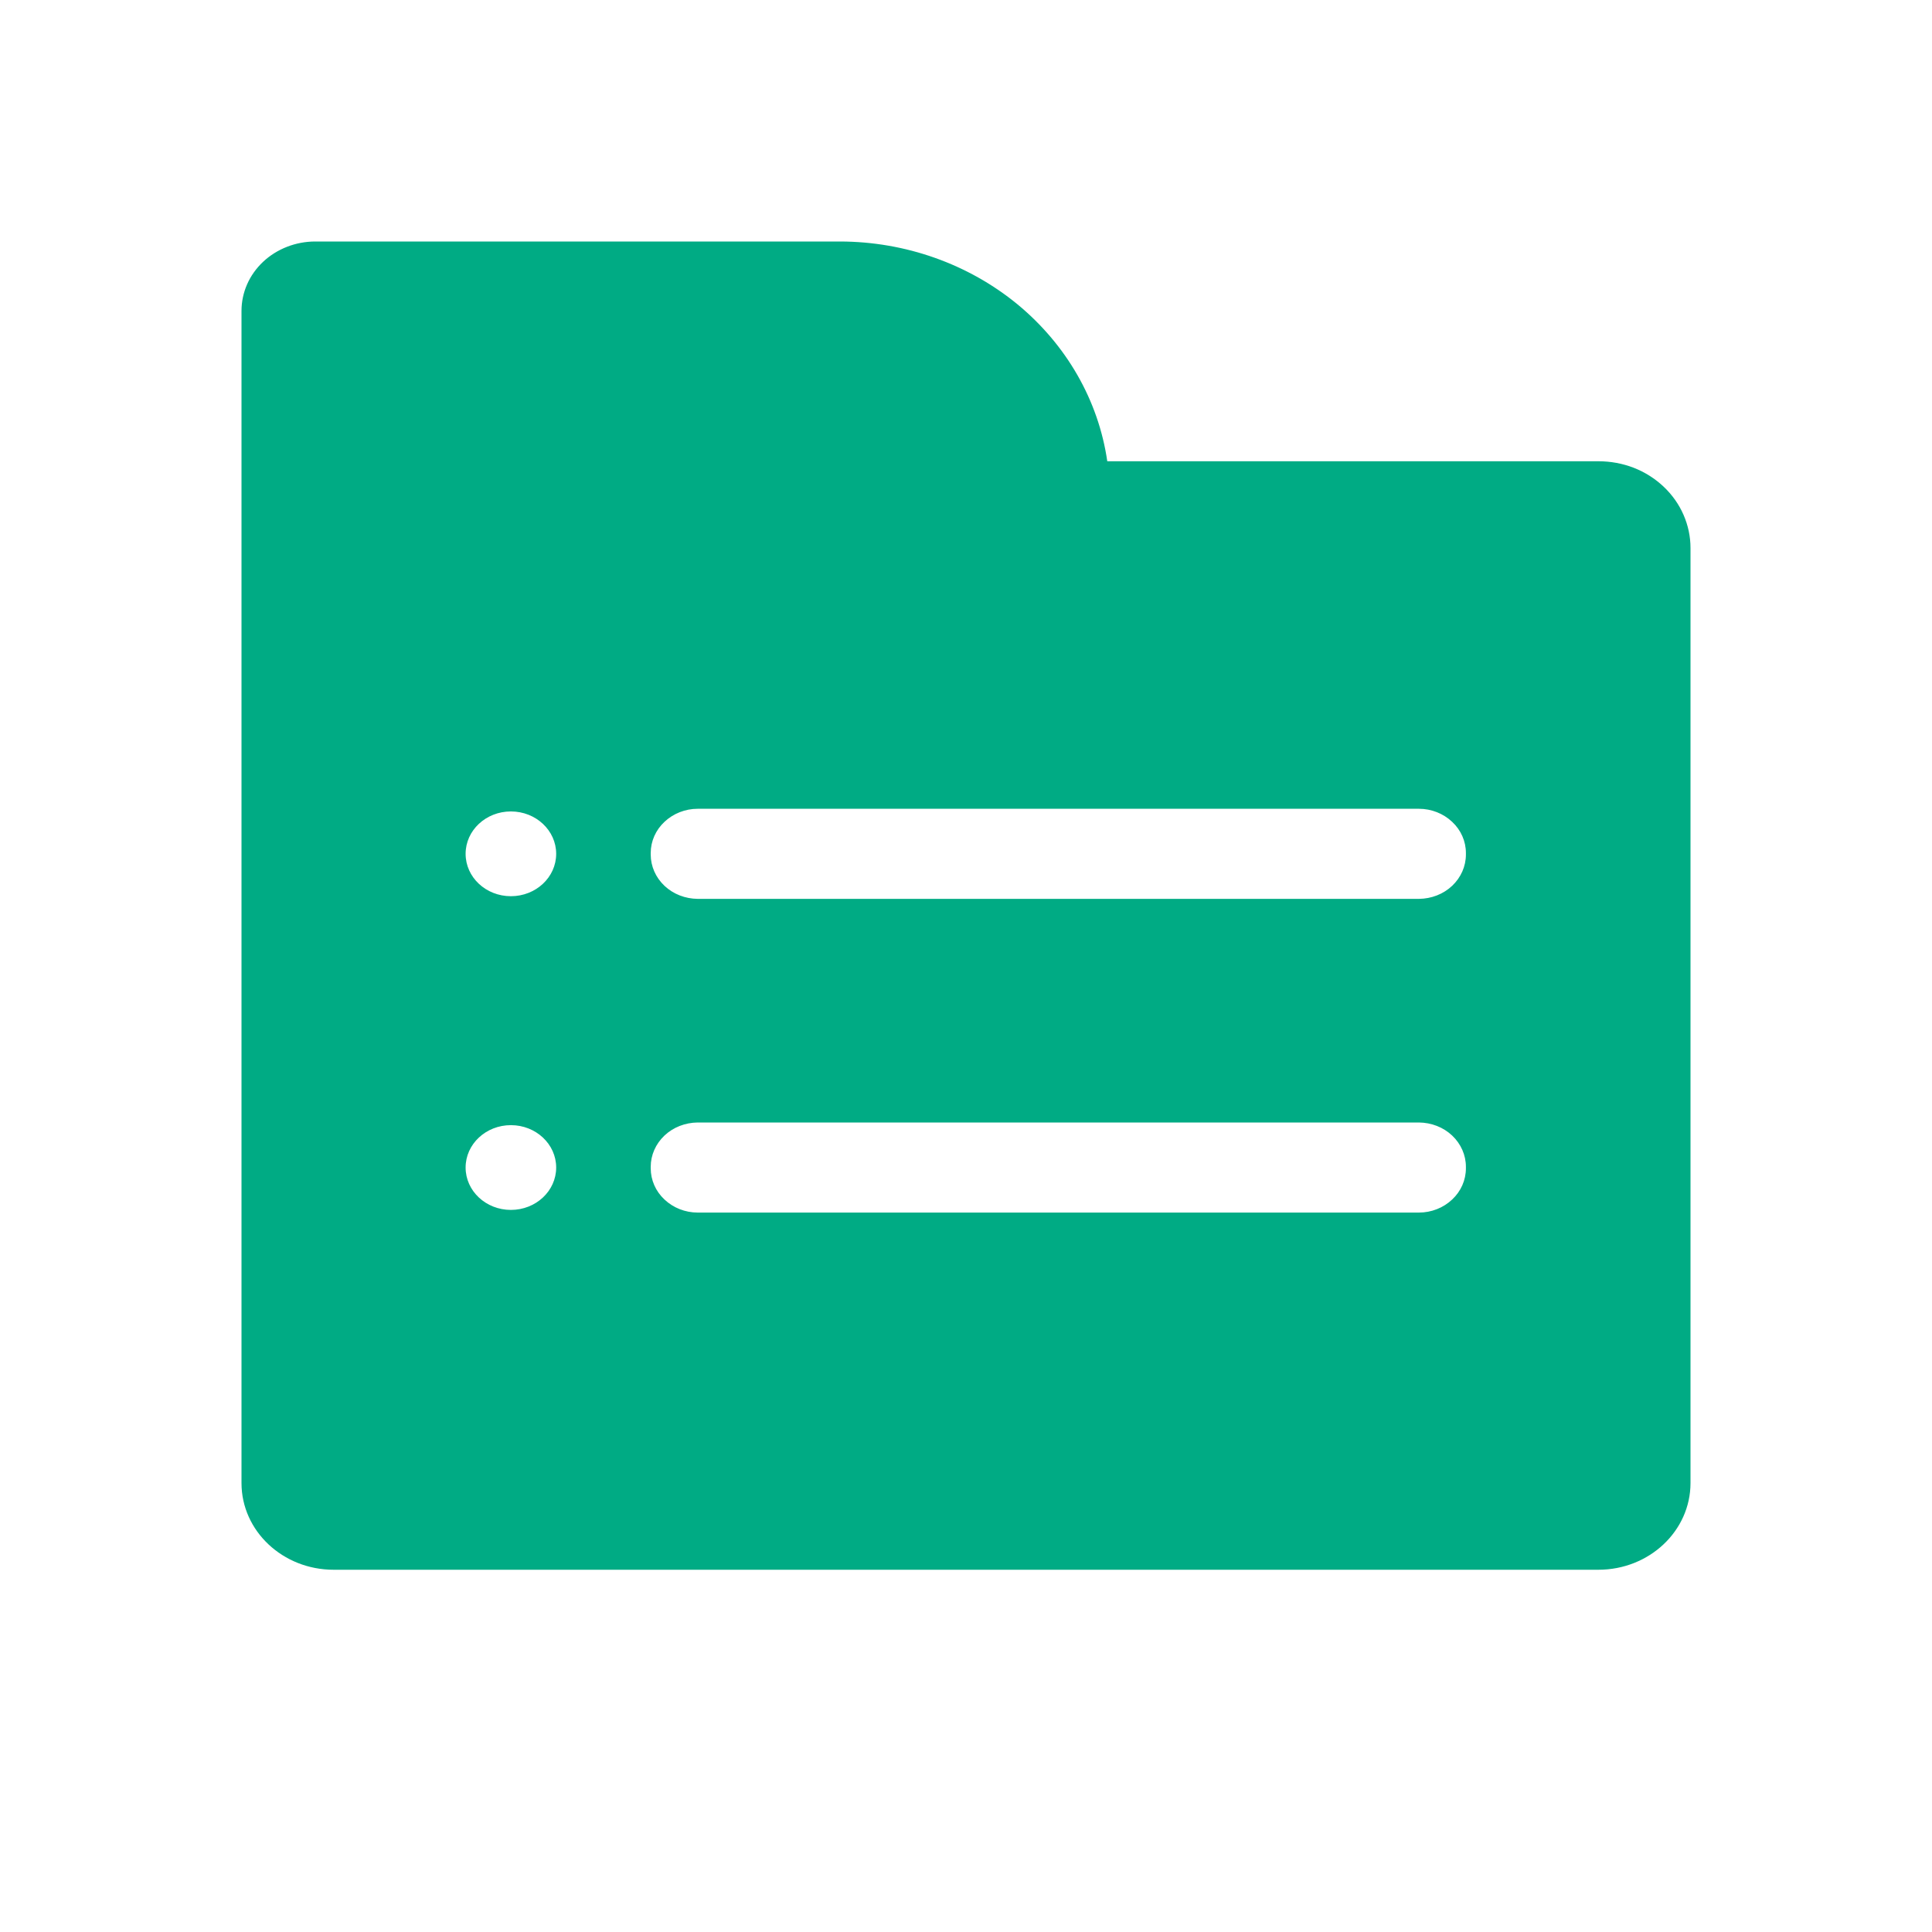 <svg width="16" height="16" viewBox="0 0 16 16" fill="none" xmlns="http://www.w3.org/2000/svg">
<path d="M13.238 3.82H9.17C9.097 3.316 8.832 2.855 8.426 2.52C8.019 2.186 7.498 2.001 6.958 2H2.611C2.449 2 2.293 2.061 2.179 2.168C2.064 2.276 2 2.422 2 2.575V12.282C2 12.679 2.342 13 2.763 13H13.237C13.659 13 14 12.678 14 12.282V4.538C14 4.443 13.98 4.35 13.942 4.263C13.904 4.176 13.848 4.097 13.777 4.03C13.706 3.963 13.622 3.91 13.53 3.874C13.437 3.838 13.338 3.82 13.238 3.82ZM4.231 10.02C4.024 10.02 3.856 9.863 3.856 9.669C3.856 9.475 4.024 9.318 4.231 9.318C4.438 9.318 4.606 9.475 4.606 9.669C4.606 9.863 4.438 10.02 4.231 10.02ZM4.231 7.422C4.024 7.422 3.856 7.265 3.856 7.071C3.856 6.877 4.024 6.72 4.231 6.72C4.438 6.72 4.606 6.877 4.606 7.071C4.606 7.265 4.438 7.422 4.231 7.422ZM12.14 9.675C12.14 9.773 12.099 9.866 12.026 9.934C11.953 10.003 11.854 10.042 11.751 10.042H5.778C5.675 10.042 5.576 10.003 5.503 9.934C5.43 9.866 5.389 9.773 5.389 9.675V9.663C5.389 9.566 5.43 9.473 5.503 9.404C5.576 9.335 5.675 9.297 5.778 9.296H11.751C11.854 9.297 11.953 9.335 12.026 9.404C12.099 9.473 12.14 9.566 12.14 9.663V9.675ZM12.14 7.077C12.14 7.174 12.099 7.267 12.026 7.336C11.953 7.405 11.854 7.443 11.751 7.444H5.778C5.675 7.443 5.576 7.405 5.503 7.336C5.43 7.267 5.389 7.174 5.389 7.077V7.064C5.389 6.967 5.43 6.874 5.503 6.806C5.576 6.737 5.675 6.698 5.778 6.698H11.751C11.854 6.698 11.953 6.737 12.026 6.806C12.099 6.874 12.14 6.967 12.14 7.064V7.077Z" fill="#00AB84"/>
</svg>
